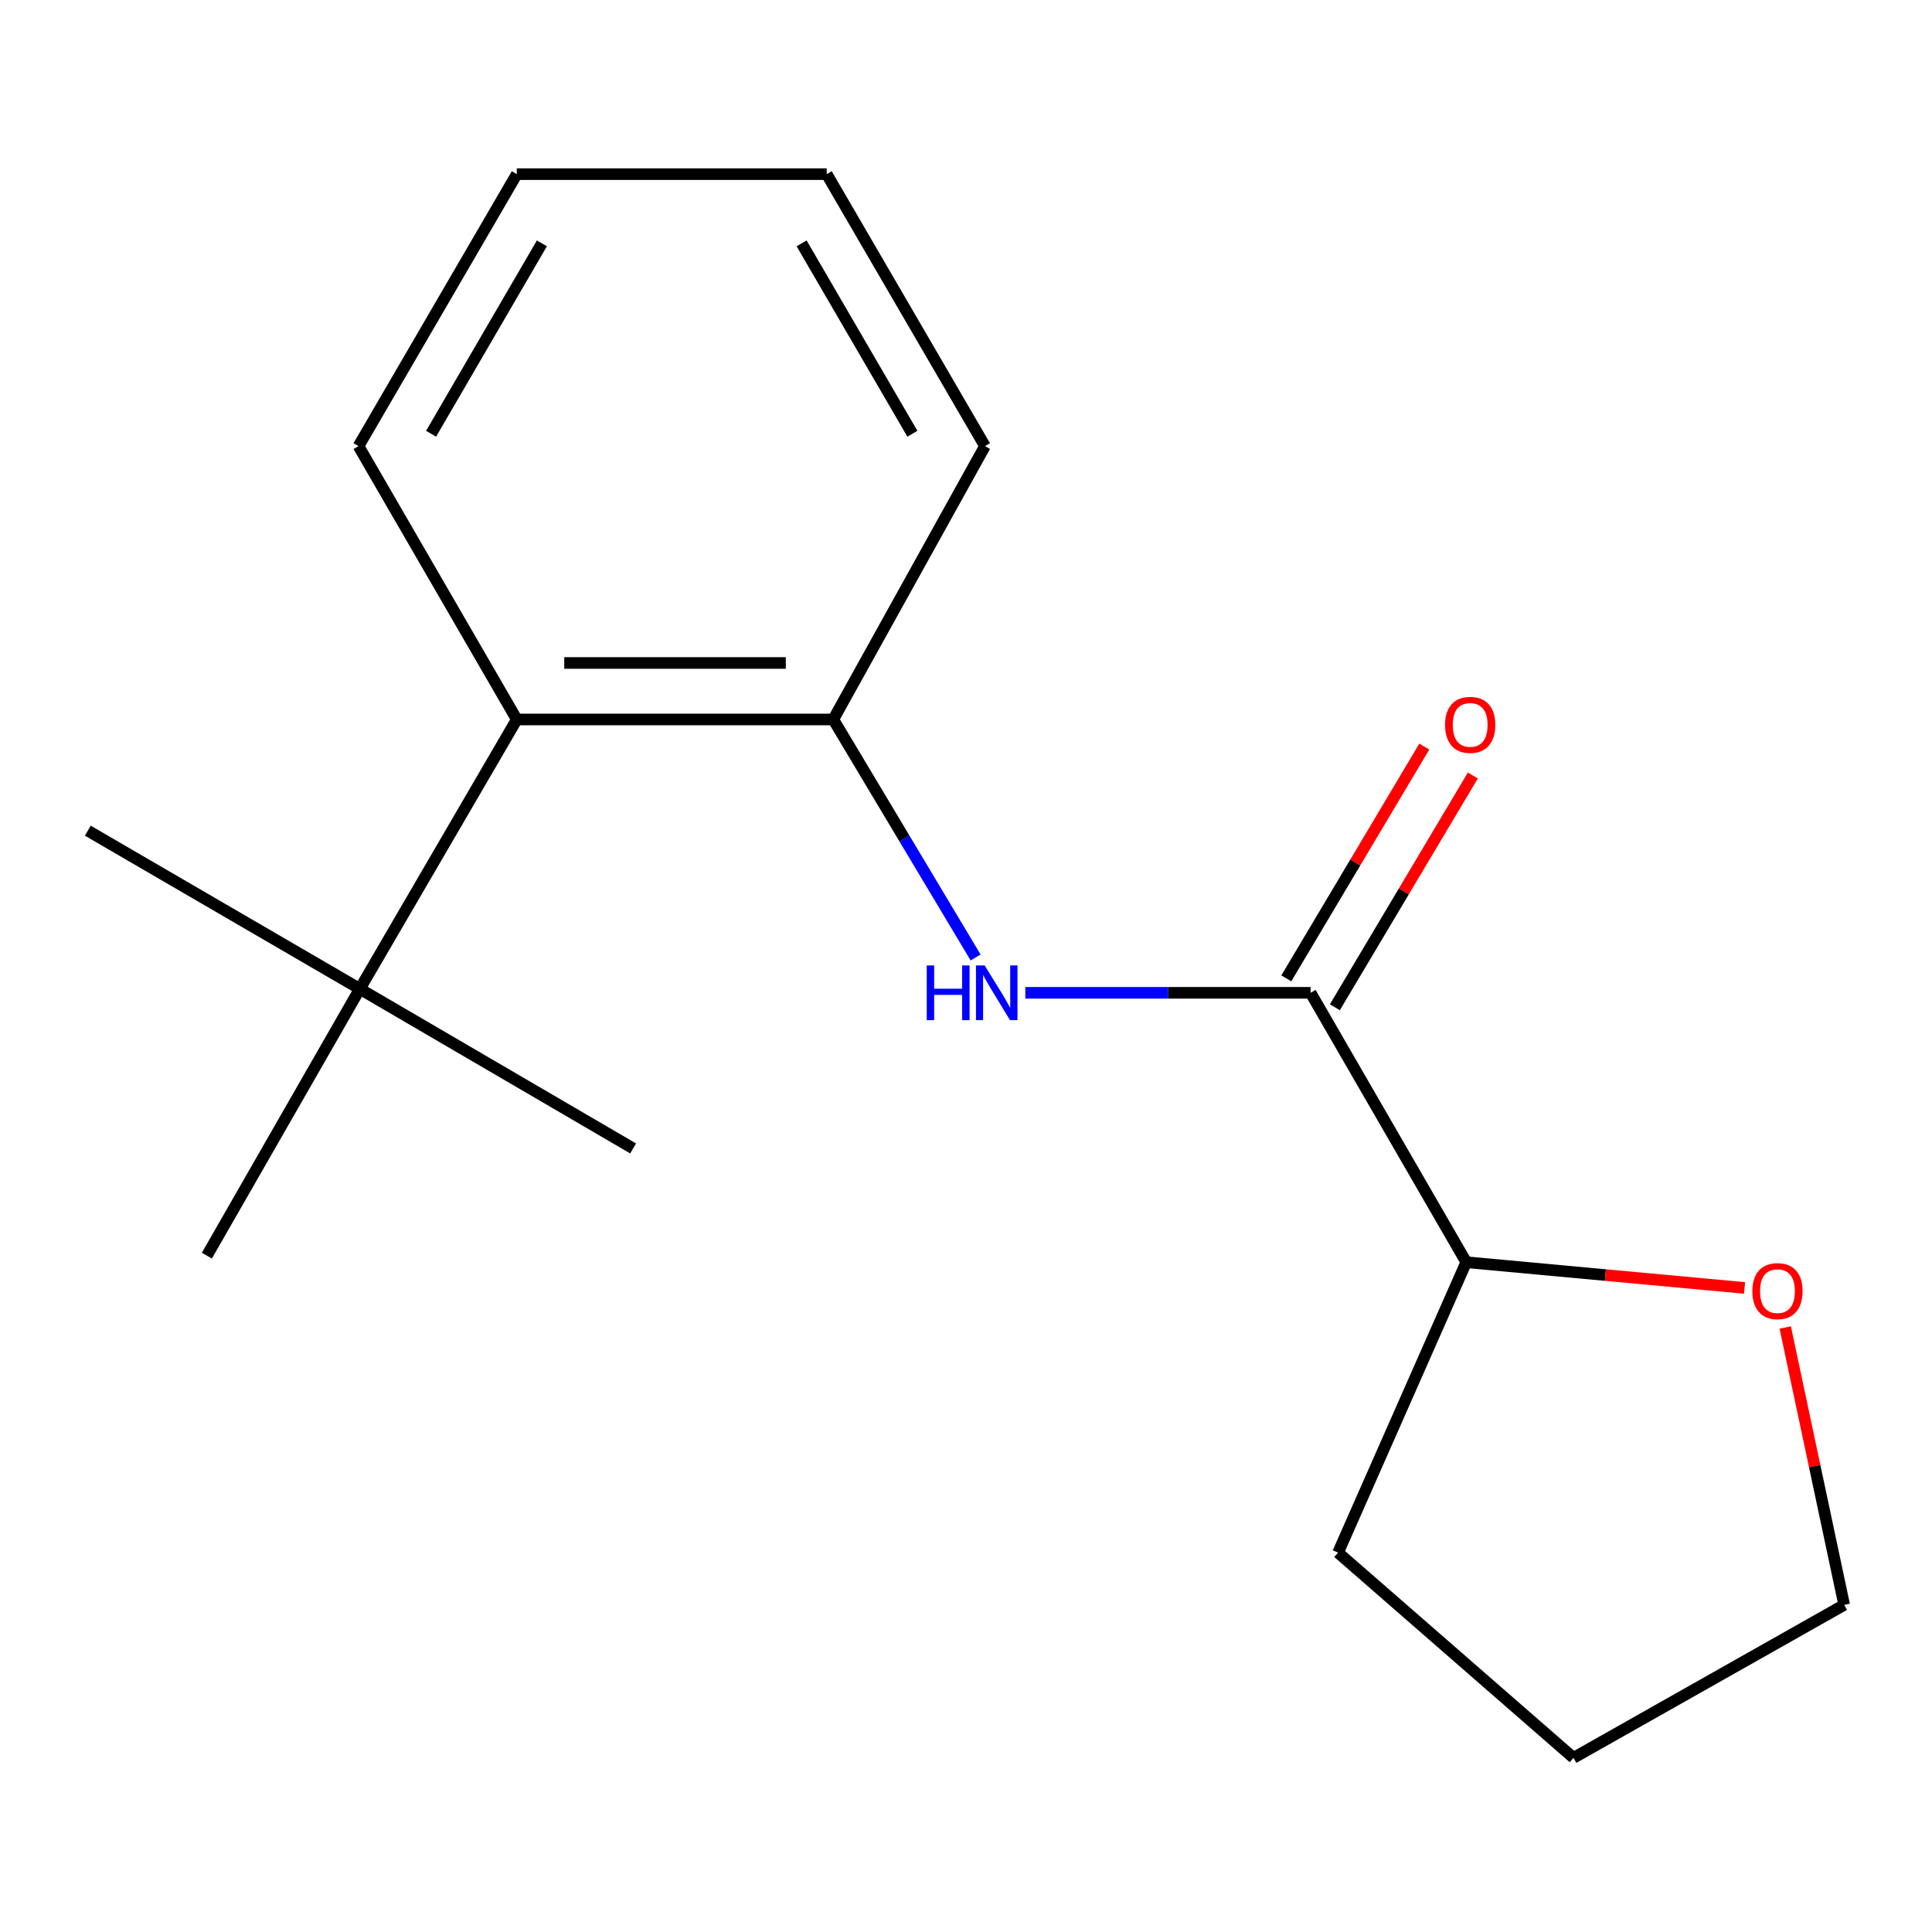 <?xml version='1.0' encoding='iso-8859-1'?>
<svg version='1.1' baseProfile='full'
              xmlns='http://www.w3.org/2000/svg'
                      xmlns:rdkit='http://www.rdkit.org/xml'
                      xmlns:xlink='http://www.w3.org/1999/xlink'
                  xml:space='preserve'
width='1000px' height='1000px' viewBox='0 0 1000 1000'>
<!-- END OF HEADER -->
<rect style='opacity:1.0;fill:#FFFFFF;stroke:none' width='1000' height='1000' x='0' y='0'> </rect>
<path class='bond-0' d='M 678.357,513.876 L 604.533,513.876' style='fill:none;fill-rule:evenodd;stroke:#000000;stroke-width:6px;stroke-linecap:butt;stroke-linejoin:miter;stroke-opacity:1' />
<path class='bond-0' d='M 604.533,513.876 L 530.708,513.876' style='fill:none;fill-rule:evenodd;stroke:#0000FF;stroke-width:6px;stroke-linecap:butt;stroke-linejoin:miter;stroke-opacity:1' />
<path class='bond-4' d='M 678.357,513.876 L 758.932,653.319' style='fill:none;fill-rule:evenodd;stroke:#000000;stroke-width:6px;stroke-linecap:butt;stroke-linejoin:miter;stroke-opacity:1' />
<path class='bond-5' d='M 690.923,521.356 L 726.631,461.375' style='fill:none;fill-rule:evenodd;stroke:#000000;stroke-width:6px;stroke-linecap:butt;stroke-linejoin:miter;stroke-opacity:1' />
<path class='bond-5' d='M 726.631,461.375 L 762.339,401.393' style='fill:none;fill-rule:evenodd;stroke:#FF0000;stroke-width:6px;stroke-linecap:butt;stroke-linejoin:miter;stroke-opacity:1' />
<path class='bond-5' d='M 665.792,506.396 L 701.5,446.414' style='fill:none;fill-rule:evenodd;stroke:#000000;stroke-width:6px;stroke-linecap:butt;stroke-linejoin:miter;stroke-opacity:1' />
<path class='bond-5' d='M 701.5,446.414 L 737.208,386.433' style='fill:none;fill-rule:evenodd;stroke:#FF0000;stroke-width:6px;stroke-linecap:butt;stroke-linejoin:miter;stroke-opacity:1' />
<path class='bond-1' d='M 504.975,495.595 L 468.138,433.999' style='fill:none;fill-rule:evenodd;stroke:#0000FF;stroke-width:6px;stroke-linecap:butt;stroke-linejoin:miter;stroke-opacity:1' />
<path class='bond-1' d='M 468.138,433.999 L 431.302,372.402' style='fill:none;fill-rule:evenodd;stroke:#000000;stroke-width:6px;stroke-linecap:butt;stroke-linejoin:miter;stroke-opacity:1' />
<path class='bond-2' d='M 431.302,372.402 L 267.487,372.402' style='fill:none;fill-rule:evenodd;stroke:#000000;stroke-width:6px;stroke-linecap:butt;stroke-linejoin:miter;stroke-opacity:1' />
<path class='bond-2' d='M 406.73,343.155 L 292.059,343.155' style='fill:none;fill-rule:evenodd;stroke:#000000;stroke-width:6px;stroke-linecap:butt;stroke-linejoin:miter;stroke-opacity:1' />
<path class='bond-7' d='M 431.302,372.402 L 509.814,230.912' style='fill:none;fill-rule:evenodd;stroke:#000000;stroke-width:6px;stroke-linecap:butt;stroke-linejoin:miter;stroke-opacity:1' />
<path class='bond-3' d='M 267.487,372.402 L 186.246,511.845' style='fill:none;fill-rule:evenodd;stroke:#000000;stroke-width:6px;stroke-linecap:butt;stroke-linejoin:miter;stroke-opacity:1' />
<path class='bond-8' d='M 267.487,372.402 L 185.563,230.912' style='fill:none;fill-rule:evenodd;stroke:#000000;stroke-width:6px;stroke-linecap:butt;stroke-linejoin:miter;stroke-opacity:1' />
<path class='bond-9' d='M 186.246,511.845 L 45.455,429.954' style='fill:none;fill-rule:evenodd;stroke:#000000;stroke-width:6px;stroke-linecap:butt;stroke-linejoin:miter;stroke-opacity:1' />
<path class='bond-10' d='M 186.246,511.845 L 107.068,649.923' style='fill:none;fill-rule:evenodd;stroke:#000000;stroke-width:6px;stroke-linecap:butt;stroke-linejoin:miter;stroke-opacity:1' />
<path class='bond-11' d='M 186.246,511.845 L 327.703,594.435' style='fill:none;fill-rule:evenodd;stroke:#000000;stroke-width:6px;stroke-linecap:butt;stroke-linejoin:miter;stroke-opacity:1' />
<path class='bond-6' d='M 758.932,653.319 L 830.953,659.973' style='fill:none;fill-rule:evenodd;stroke:#000000;stroke-width:6px;stroke-linecap:butt;stroke-linejoin:miter;stroke-opacity:1' />
<path class='bond-6' d='M 830.953,659.973 L 902.974,666.627' style='fill:none;fill-rule:evenodd;stroke:#FF0000;stroke-width:6px;stroke-linecap:butt;stroke-linejoin:miter;stroke-opacity:1' />
<path class='bond-13' d='M 758.932,653.319 L 692.575,803.631' style='fill:none;fill-rule:evenodd;stroke:#000000;stroke-width:6px;stroke-linecap:butt;stroke-linejoin:miter;stroke-opacity:1' />
<path class='bond-12' d='M 924.037,687.115 L 939.291,758.9' style='fill:none;fill-rule:evenodd;stroke:#FF0000;stroke-width:6px;stroke-linecap:butt;stroke-linejoin:miter;stroke-opacity:1' />
<path class='bond-12' d='M 939.291,758.9 L 954.545,830.685' style='fill:none;fill-rule:evenodd;stroke:#000000;stroke-width:6px;stroke-linecap:butt;stroke-linejoin:miter;stroke-opacity:1' />
<path class='bond-15' d='M 509.814,230.912 L 427.906,90.137' style='fill:none;fill-rule:evenodd;stroke:#000000;stroke-width:6px;stroke-linecap:butt;stroke-linejoin:miter;stroke-opacity:1' />
<path class='bond-15' d='M 472.248,224.504 L 414.913,125.962' style='fill:none;fill-rule:evenodd;stroke:#000000;stroke-width:6px;stroke-linecap:butt;stroke-linejoin:miter;stroke-opacity:1' />
<path class='bond-18' d='M 185.563,230.912 L 267.487,90.137' style='fill:none;fill-rule:evenodd;stroke:#000000;stroke-width:6px;stroke-linecap:butt;stroke-linejoin:miter;stroke-opacity:1' />
<path class='bond-18' d='M 223.13,224.507 L 280.477,125.964' style='fill:none;fill-rule:evenodd;stroke:#000000;stroke-width:6px;stroke-linecap:butt;stroke-linejoin:miter;stroke-opacity:1' />
<path class='bond-17' d='M 954.545,830.685 L 814.437,909.863' style='fill:none;fill-rule:evenodd;stroke:#000000;stroke-width:6px;stroke-linecap:butt;stroke-linejoin:miter;stroke-opacity:1' />
<path class='bond-14' d='M 692.575,803.631 L 814.437,909.863' style='fill:none;fill-rule:evenodd;stroke:#000000;stroke-width:6px;stroke-linecap:butt;stroke-linejoin:miter;stroke-opacity:1' />
<path class='bond-16' d='M 427.906,90.137 L 267.487,90.137' style='fill:none;fill-rule:evenodd;stroke:#000000;stroke-width:6px;stroke-linecap:butt;stroke-linejoin:miter;stroke-opacity:1' />
<path  class='atom-1' d='M 479.687 499.716
L 483.527 499.716
L 483.527 511.756
L 498.007 511.756
L 498.007 499.716
L 501.847 499.716
L 501.847 528.036
L 498.007 528.036
L 498.007 514.956
L 483.527 514.956
L 483.527 528.036
L 479.687 528.036
L 479.687 499.716
' fill='#0000FF'/>
<path  class='atom-1' d='M 509.647 499.716
L 518.927 514.716
Q 519.847 516.196, 521.327 518.876
Q 522.807 521.556, 522.887 521.716
L 522.887 499.716
L 526.647 499.716
L 526.647 528.036
L 522.767 528.036
L 512.807 511.636
Q 511.647 509.716, 510.407 507.516
Q 509.207 505.316, 508.847 504.636
L 508.847 528.036
L 505.167 528.036
L 505.167 499.716
L 509.647 499.716
' fill='#0000FF'/>
<path  class='atom-6' d='M 747.964 375.196
Q 747.964 368.396, 751.324 364.596
Q 754.684 360.796, 760.964 360.796
Q 767.244 360.796, 770.604 364.596
Q 773.964 368.396, 773.964 375.196
Q 773.964 382.076, 770.564 385.996
Q 767.164 389.876, 760.964 389.876
Q 754.724 389.876, 751.324 385.996
Q 747.964 382.116, 747.964 375.196
M 760.964 386.676
Q 765.284 386.676, 767.604 383.796
Q 769.964 380.876, 769.964 375.196
Q 769.964 369.636, 767.604 366.836
Q 765.284 363.996, 760.964 363.996
Q 756.644 363.996, 754.284 366.796
Q 751.964 369.596, 751.964 375.196
Q 751.964 380.916, 754.284 383.796
Q 756.644 386.676, 760.964 386.676
' fill='#FF0000'/>
<path  class='atom-7' d='M 907.018 668.282
Q 907.018 661.482, 910.378 657.682
Q 913.738 653.882, 920.018 653.882
Q 926.298 653.882, 929.658 657.682
Q 933.018 661.482, 933.018 668.282
Q 933.018 675.162, 929.618 679.082
Q 926.218 682.962, 920.018 682.962
Q 913.778 682.962, 910.378 679.082
Q 907.018 675.202, 907.018 668.282
M 920.018 679.762
Q 924.338 679.762, 926.658 676.882
Q 929.018 673.962, 929.018 668.282
Q 929.018 662.722, 926.658 659.922
Q 924.338 657.082, 920.018 657.082
Q 915.698 657.082, 913.338 659.882
Q 911.018 662.682, 911.018 668.282
Q 911.018 674.002, 913.338 676.882
Q 915.698 679.762, 920.018 679.762
' fill='#FF0000'/>
</svg>
